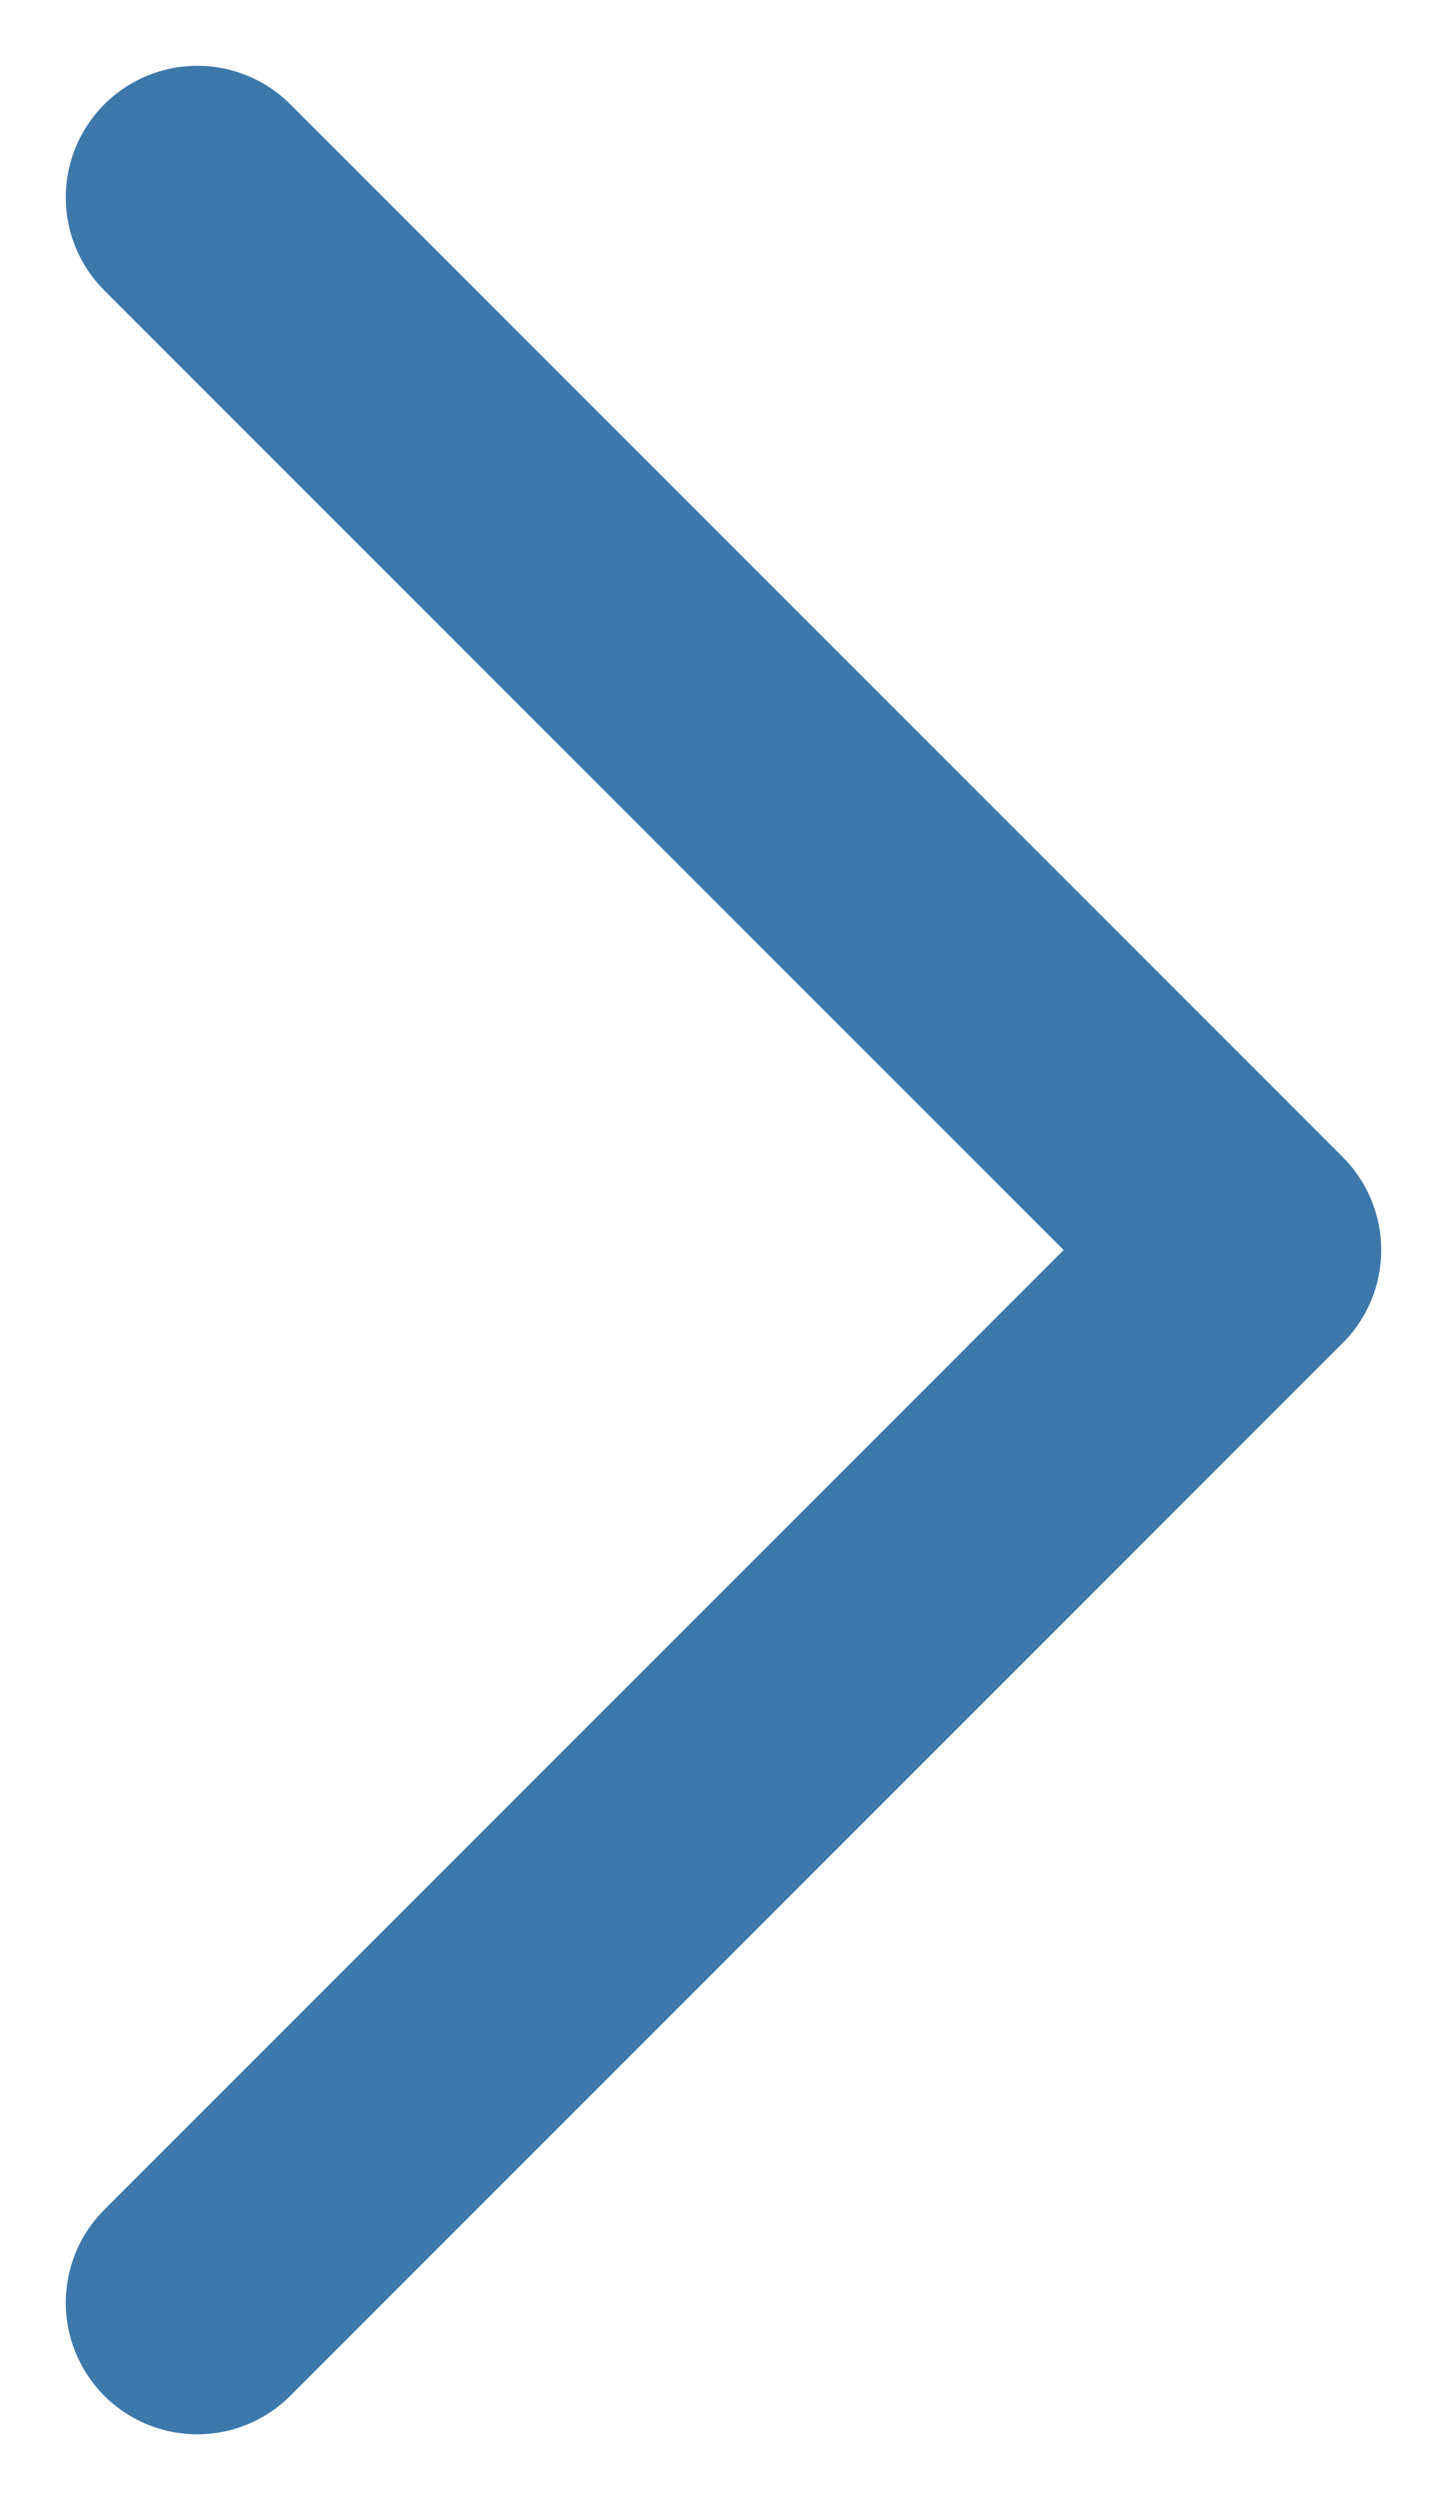 <svg width="11" height="19" viewBox="0 0 11 19" fill="none" xmlns="http://www.w3.org/2000/svg">
<path d="M1.5 17.5L9.5 9.5L1.5 1.5" stroke="#3D78AB" stroke-width="2" stroke-linecap="round" stroke-linejoin="round"/>
</svg>
